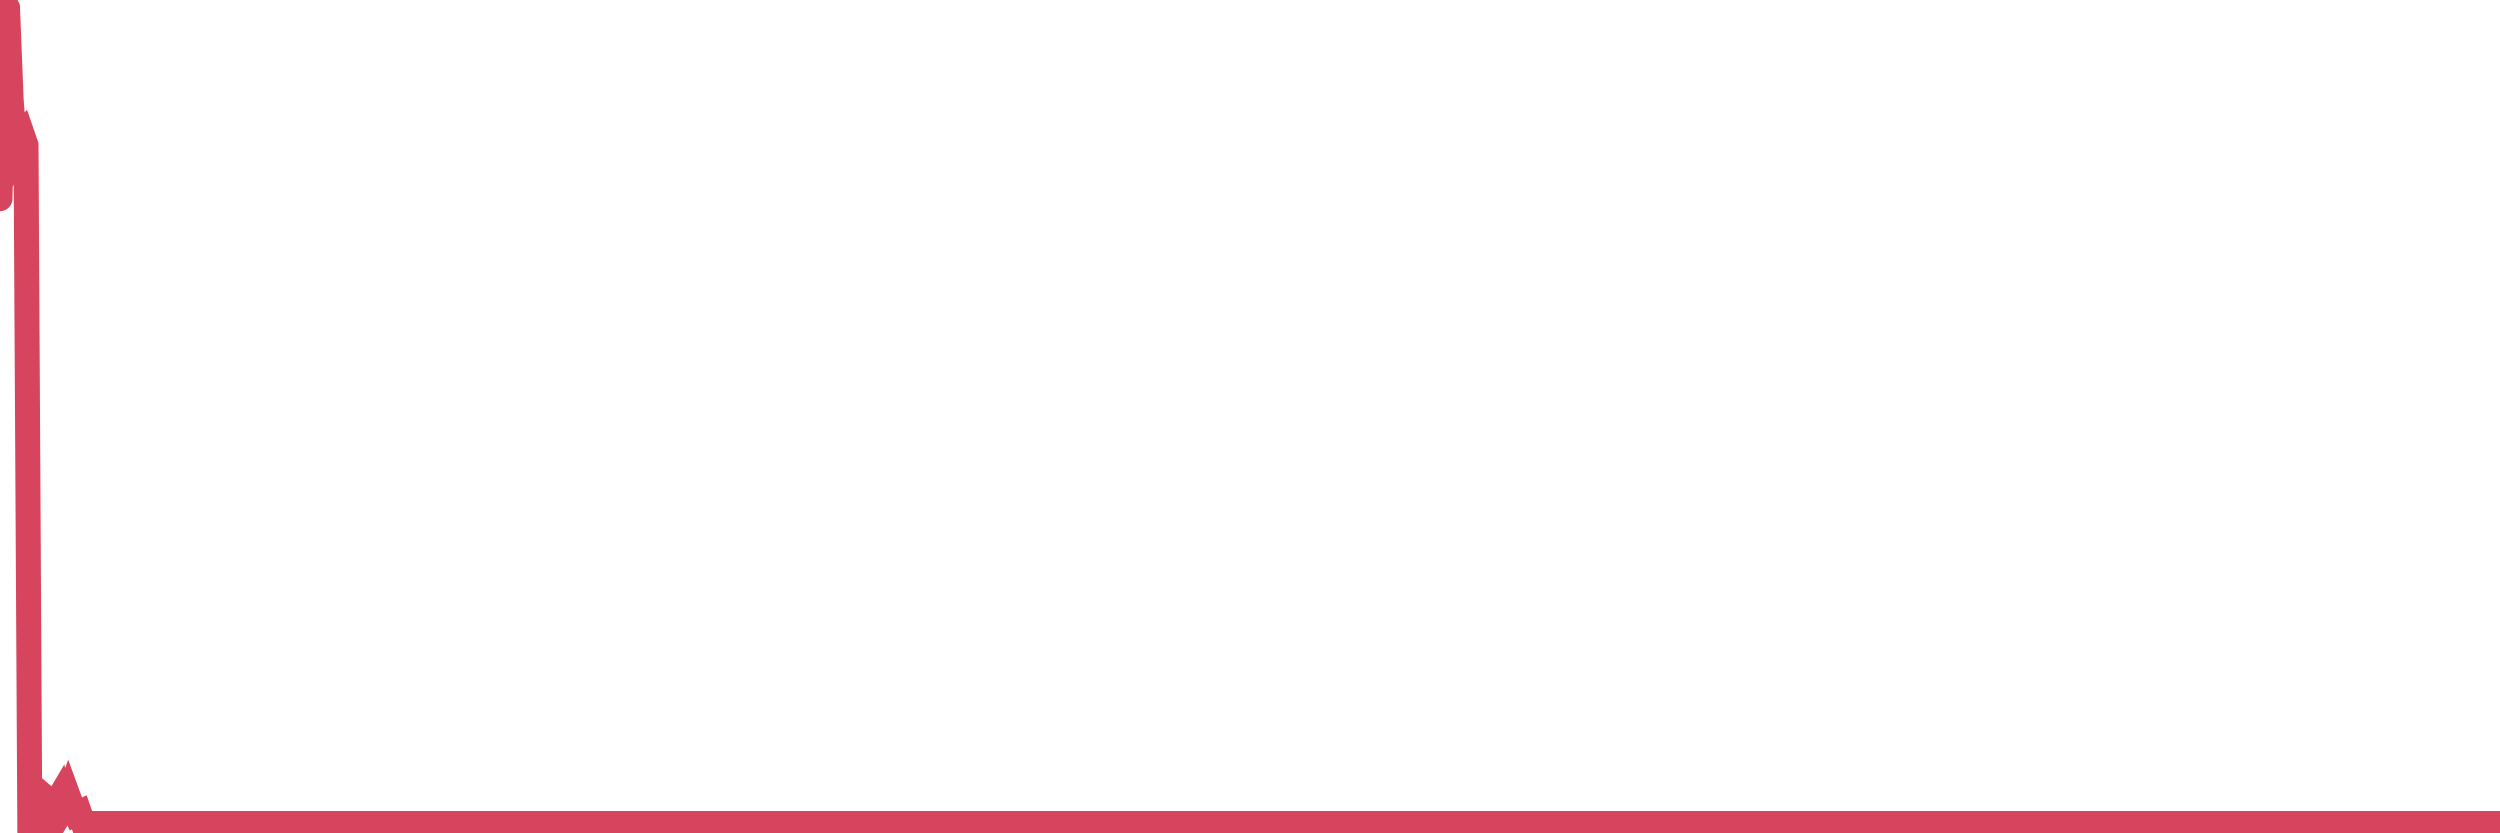 <?xml version="1.0"?><svg width="150px" height="50px" xmlns="http://www.w3.org/2000/svg" xmlns:xlink="http://www.w3.org/1999/xlink"> <polyline fill="none" stroke="#d6455d" stroke-width="1.5px" stroke-linecap="round" stroke-miterlimit="5" points="0.00,11.92 0.22,0.00 0.45,0.47 0.67,6.00 0.89,8.90 1.12,8.33 1.34,8.07 1.56,8.71 1.79,49.73 1.93,49.85 2.16,50.00 2.38,49.54 2.60,47.75 2.83,47.95 3.05,48.82 3.27,48.34 3.50,47.95 3.65,48.73 3.87,48.36 4.09,47.76 4.32,48.39 4.54,48.84 4.76,48.74 4.99,49.41 5.21,49.41 5.36,49.41 5.58,49.41 5.80,49.41 6.03,49.41 6.25,49.41 6.47,49.41 6.70,49.41 6.92,49.41 7.07,49.41 7.29,49.41 7.52,49.41 7.74,49.41 7.96,49.41 8.19,49.41 8.41,49.41 8.63,49.41 8.78,49.41 9.00,49.41 9.23,49.41 9.45,49.41 9.67,49.41 9.90,49.41 10.12,49.41 10.34,49.41 10.49,49.41 10.72,49.41 10.94,49.41 11.16,49.41 11.39,49.41 11.61,49.41 11.83,49.41 12.06,49.41 12.20,49.41 12.43,49.41 12.65,49.41 12.87,49.41 13.10,49.41 13.32,49.41 13.54,49.41 13.77,49.41 13.92,49.41 14.14,49.41 14.36,49.41 14.59,49.41 14.81,49.41 15.03,49.41 15.26,49.41 15.48,49.41 15.63,49.41 15.85,49.41 16.07,49.41 16.30,49.41 16.52,49.41 16.74,49.41 16.97,49.41 17.19,49.41 17.41,49.41 17.56,49.41 17.79,49.41 18.01,49.41 18.23,49.41 18.46,49.41 18.68,49.41 18.90,49.41 19.13,49.41 19.27,49.41 19.50,49.41 19.72,49.41 19.94,49.41 20.17,49.41 20.39,49.41 20.61,49.41 20.84,49.41 20.99,49.41 21.21,49.41 21.43,49.41 21.66,49.41 21.88,49.41 22.10,49.41 22.33,49.41 22.55,49.41 22.70,49.41 22.92,49.41 23.14,49.41 23.37,49.41 23.59,49.41 23.81,49.41 24.04,49.41 24.26,49.41 24.41,49.41 24.63,49.41 24.86,49.41 25.08,49.41 25.30,49.41 25.52,49.41 25.75,49.41 25.97,49.41 26.12,49.41 26.34,49.41 26.57,49.41 26.79,49.41 27.01,49.41 27.24,49.41 27.46,49.41 27.68,49.41 27.83,49.41 28.06,49.41 28.28,49.41 28.50,49.41 28.72,49.41 28.95,49.41 29.17,49.41 29.39,49.41 29.54,49.41 29.77,49.41 29.99,49.41 30.21,49.41 30.44,49.41 30.66,49.41 30.88,49.41 31.11,49.41 31.26,49.41 31.48,49.41 31.70,49.41 31.92,49.41 32.15,49.41 32.37,49.41 32.59,49.41 32.82,49.41 33.04,49.41 33.19,49.41 33.41,49.41 33.64,49.41 33.86,49.41 34.08,49.41 34.31,49.41 34.53,49.41 34.75,49.41 34.90,49.41 35.12,49.41 35.35,49.41 35.57,49.41 35.79,49.41 36.02,49.41 36.24,49.41 36.46,49.41 36.61,49.41 36.84,49.41 37.06,49.41 37.28,49.41 37.51,49.41 37.73,49.41 37.95,49.41 38.18,49.41 38.32,49.41 38.55,49.41 38.77,49.41 38.99,49.41 39.22,49.41 39.44,49.41 39.66,49.41 39.89,49.41 40.04,49.41 40.26,49.41 40.48,49.41 40.71,49.41 40.93,49.41 41.15,49.41 41.38,49.41 41.60,49.41 41.75,49.41 41.97,49.41 42.19,49.41 42.42,49.41 42.64,49.41 42.86,49.41 43.09,49.41 43.31,49.41 43.46,49.41 43.68,49.41 43.91,49.41 44.13,49.41 44.35,49.41 44.58,49.41 44.80,49.41 45.02,49.41 45.17,49.41 45.39,49.41 45.62,49.41 45.84,49.41 46.06,49.41 46.29,49.41 46.51,49.41 46.73,49.41 46.88,49.41 47.11,49.41 47.33,49.41 47.55,49.41 47.78,49.41 48.00,49.41 48.22,49.41 48.45,49.41 48.67,49.41 48.82,49.41 49.04,49.41 49.26,49.41 49.49,49.41 49.71,49.41 49.93,49.41 50.16,49.41 50.38,49.41 50.53,49.41 50.75,49.41 50.98,49.41 51.20,49.41 51.42,49.41 51.65,49.41 51.87,49.41 52.09,49.41 52.24,49.41 52.46,49.41 52.69,49.41 52.91,49.41 53.13,49.41 53.36,49.41 53.58,49.41 53.80,49.41 53.95,49.41 54.18,49.41 54.40,49.41 54.62,49.41 54.85,49.41 55.07,49.41 55.29,49.41 55.51,49.41 55.66,49.41 55.89,49.41 56.11,49.41 56.33,49.41 56.56,49.41 56.78,49.41 57.00,49.41 57.23,49.41 57.38,49.41 57.60,49.41 57.82,49.41 58.05,49.41 58.27,49.41 58.49,49.41 58.71,49.41 58.94,49.41 59.09,49.41 59.31,49.41 59.53,49.41 59.76,49.41 59.98,49.41 60.20,49.41 60.43,49.41 60.65,49.41 60.80,49.41 61.02,49.41 61.24,49.41 61.47,49.41 61.69,49.41 61.91,49.41 62.14,49.41 62.36,49.41 62.51,49.41 62.73,49.41 62.96,49.41 63.18,49.41 63.40,49.41 63.63,49.41 63.85,49.41 64.07,49.41 64.22,49.41 64.44,49.41 64.67,49.41 64.89,49.41 65.11,49.41 65.34,49.41 65.56,49.41 65.78,49.41 66.01,49.41 66.16,49.41 66.38,49.41 66.60,49.41 66.83,49.41 67.05,49.41 67.27,49.41 67.50,49.41 67.72,49.41 67.87,49.41 68.09,49.41 68.31,49.41 68.54,49.41 68.76,49.41 68.98,49.41 69.21,49.41 69.43,49.41 69.58,49.41 69.80,49.41 70.03,49.41 70.25,49.41 70.47,49.41 70.70,49.41 70.92,49.41 71.14,49.41 71.29,49.41 71.51,49.41 71.74,49.41 71.96,49.41 72.18,49.41 72.41,49.41 72.63,49.41 72.85,49.41 73.00,49.41 73.23,49.41 73.45,49.41 73.67,49.41 73.90,49.41 74.12,49.41 74.34,49.41 74.57,49.41 74.71,49.41 74.94,49.41 75.16,49.41 75.38,49.41 75.61,49.41 75.83,49.41 76.05,49.41 76.28,49.41 76.43,49.41 76.65,49.41 76.87,49.41 77.10,49.41 77.32,49.41 77.54,49.41 77.77,49.41 77.99,49.41 78.14,49.41 78.36,49.41 78.58,49.41 78.81,49.41 79.03,49.41 79.25,49.41 79.48,49.41 79.70,49.41 79.85,49.41 80.07,49.41 80.30,49.41 80.52,49.41 80.74,49.41 80.97,49.41 81.19,49.41 81.41,49.41 81.64,49.41 81.78,49.41 82.01,49.41 82.23,49.41 82.45,49.41 82.68,49.41 82.90,49.41 83.12,49.41 83.35,49.41 83.50,49.41 83.72,49.41 83.94,49.41 84.17,49.41 84.39,49.41 84.61,49.41 84.84,49.41 85.06,49.41 85.21,49.41 85.43,49.41 85.65,49.41 85.88,49.41 86.10,49.41 86.32,49.41 86.55,49.41 86.77,49.41 86.92,49.41 87.14,49.41 87.37,49.41 87.59,49.41 87.81,49.41 88.03,49.41 88.26,49.41 88.48,49.41 88.63,49.41 88.85,49.41 89.08,49.41 89.30,49.41 89.52,49.41 89.75,49.41 89.97,49.41 90.19,49.41 90.34,49.41 90.57,49.41 90.79,49.41 91.01,49.41 91.23,49.41 91.46,49.41 91.68,49.41 91.90,49.41 92.05,49.41 92.28,49.41 92.50,49.41 92.72,49.41 92.95,49.41 93.17,49.41 93.39,49.41 93.62,49.41 93.77,49.41 93.99,49.41 94.21,49.41 94.43,49.41 94.66,49.41 94.88,49.41 95.10,49.41 95.33,49.41 95.48,49.41 95.70,49.41 95.92,49.41 96.15,49.41 96.37,49.41 96.59,49.41 96.82,49.41 97.04,49.41 97.26,49.41 97.41,49.41 97.63,49.41 97.86,49.41 98.08,49.41 98.30,49.41 98.53,49.41 98.75,49.41 98.97,49.41 99.12,49.41 99.35,49.41 99.57,49.41 99.79,49.41 100.02,49.41 100.24,49.41 100.46,49.41 100.69,49.41 100.83,49.41 101.06,49.41 101.28,49.41 101.50,49.41 101.73,49.41 101.95,49.41 102.17,49.41 102.40,49.41 102.55,49.41 102.77,49.41 102.99,49.41 103.22,49.41 103.44,49.41 103.66,49.41 103.89,49.41 104.11,49.41 104.26,49.41 104.48,49.41 104.70,49.41 104.93,49.41 105.15,49.41 105.37,49.41 105.60,49.41 105.82,49.41 105.97,49.41 106.19,49.41 106.42,49.41 106.64,49.41 106.86,49.41 107.09,49.41 107.31,49.41 107.53,49.41 107.68,49.41 107.90,49.41 108.13,49.41 108.35,49.41 108.57,49.41 108.80,49.41 109.02,49.41 109.24,49.41 109.39,49.41 109.62,49.41 109.84,49.41 110.06,49.41 110.29,49.41 110.51,49.41 110.73,49.41 110.96,49.41 111.10,49.41 111.33,49.41 111.55,49.41 111.77,49.41 112.00,49.41 112.22,49.41 112.44,49.41 112.67,49.41 112.89,49.41 113.04,49.41 113.26,49.41 113.49,49.41 113.71,49.41 113.93,49.41 114.16,49.41 114.38,49.41 114.60,49.41 114.75,49.41 114.97,49.41 115.20,49.41 115.42,49.41 115.64,49.41 115.87,49.41 116.09,49.41 116.31,49.41 116.46,49.41 116.69,49.41 116.91,49.41 117.13,49.41 117.36,49.41 117.58,49.41 117.80,49.41 118.02,49.41 118.17,49.41 118.40,49.41 118.62,49.41 118.84,49.41 119.07,49.41 119.29,49.41 119.51,49.41 119.74,49.41 119.89,49.41 120.11,49.41 120.33,49.41 120.56,49.41 120.78,49.41 121.00,49.41 121.22,49.41 121.45,49.41 121.60,49.41 121.82,49.41 122.04,49.41 122.27,49.41 122.49,49.41 122.71,49.41 122.94,49.41 123.16,49.41 123.31,49.41 123.53,49.41 123.75,49.41 123.98,49.41 124.20,49.41 124.42,49.41 124.65,49.41 124.87,49.41 125.02,49.41 125.24,49.41 125.47,49.41 125.69,49.41 125.91,49.41 126.14,49.41 126.36,49.41 126.58,49.41 126.73,49.41 126.95,49.41 127.18,49.41 127.40,49.41 127.62,49.41 127.85,49.41 128.07,49.41 128.29,49.41 128.44,49.41 128.67,49.41 128.89,49.41 129.11,49.41 129.34,49.41 129.56,49.41 129.78,49.41 130.01,49.41 130.23,49.41 130.38,49.41 130.60,49.41 130.82,49.41 131.05,49.41 131.27,49.41 131.49,49.41 131.72,49.41 131.94,49.41 132.09,49.41 132.31,49.41 132.54,49.41 132.76,49.41 132.98,49.41 133.21,49.41 133.43,49.41 133.65,49.41 133.80,49.41 134.02,49.41 134.25,49.41 134.47,49.41 134.69,49.41 134.92,49.41 135.14,49.41 135.36,49.41 135.51,49.41 135.74,49.41 135.96,49.41 136.18,49.41 136.41,49.41 136.63,49.41 136.85,49.41 137.08,49.41 137.22,49.41 137.45,49.41 137.67,49.41 137.89,49.41 138.12,49.41 138.34,49.41 138.56,49.41 138.79,49.41 138.94,49.41 139.16,49.41 139.38,49.41 139.61,49.41 139.83,49.41 140.05,49.41 140.28,49.41 140.50,49.41 140.65,49.41 140.87,49.41 141.09,49.41 141.32,49.41 141.54,49.41 141.76,49.41 141.99,49.41 142.21,49.41 142.36,49.41 142.58,49.41 142.81,49.41 143.03,49.41 143.25,49.41 143.48,49.41 143.70,49.41 143.92,49.41 144.07,49.41 144.29,49.41 144.52,49.41 144.74,49.41 144.96,49.41 145.19,49.41 145.41,49.41 145.63,49.41 145.86,49.41 146.01,49.41 146.23,49.41 146.45,49.41 146.68,49.41 146.90,49.41 147.12,49.41 147.35,49.41 147.57,49.41 147.72,49.41 147.94,49.41 148.16,49.41 148.39,49.41 148.61,49.41 148.83,49.41 149.06,49.41 149.28,49.41 149.43,49.41 149.65,49.41 149.88,49.41 150.00,49.41 "/></svg>